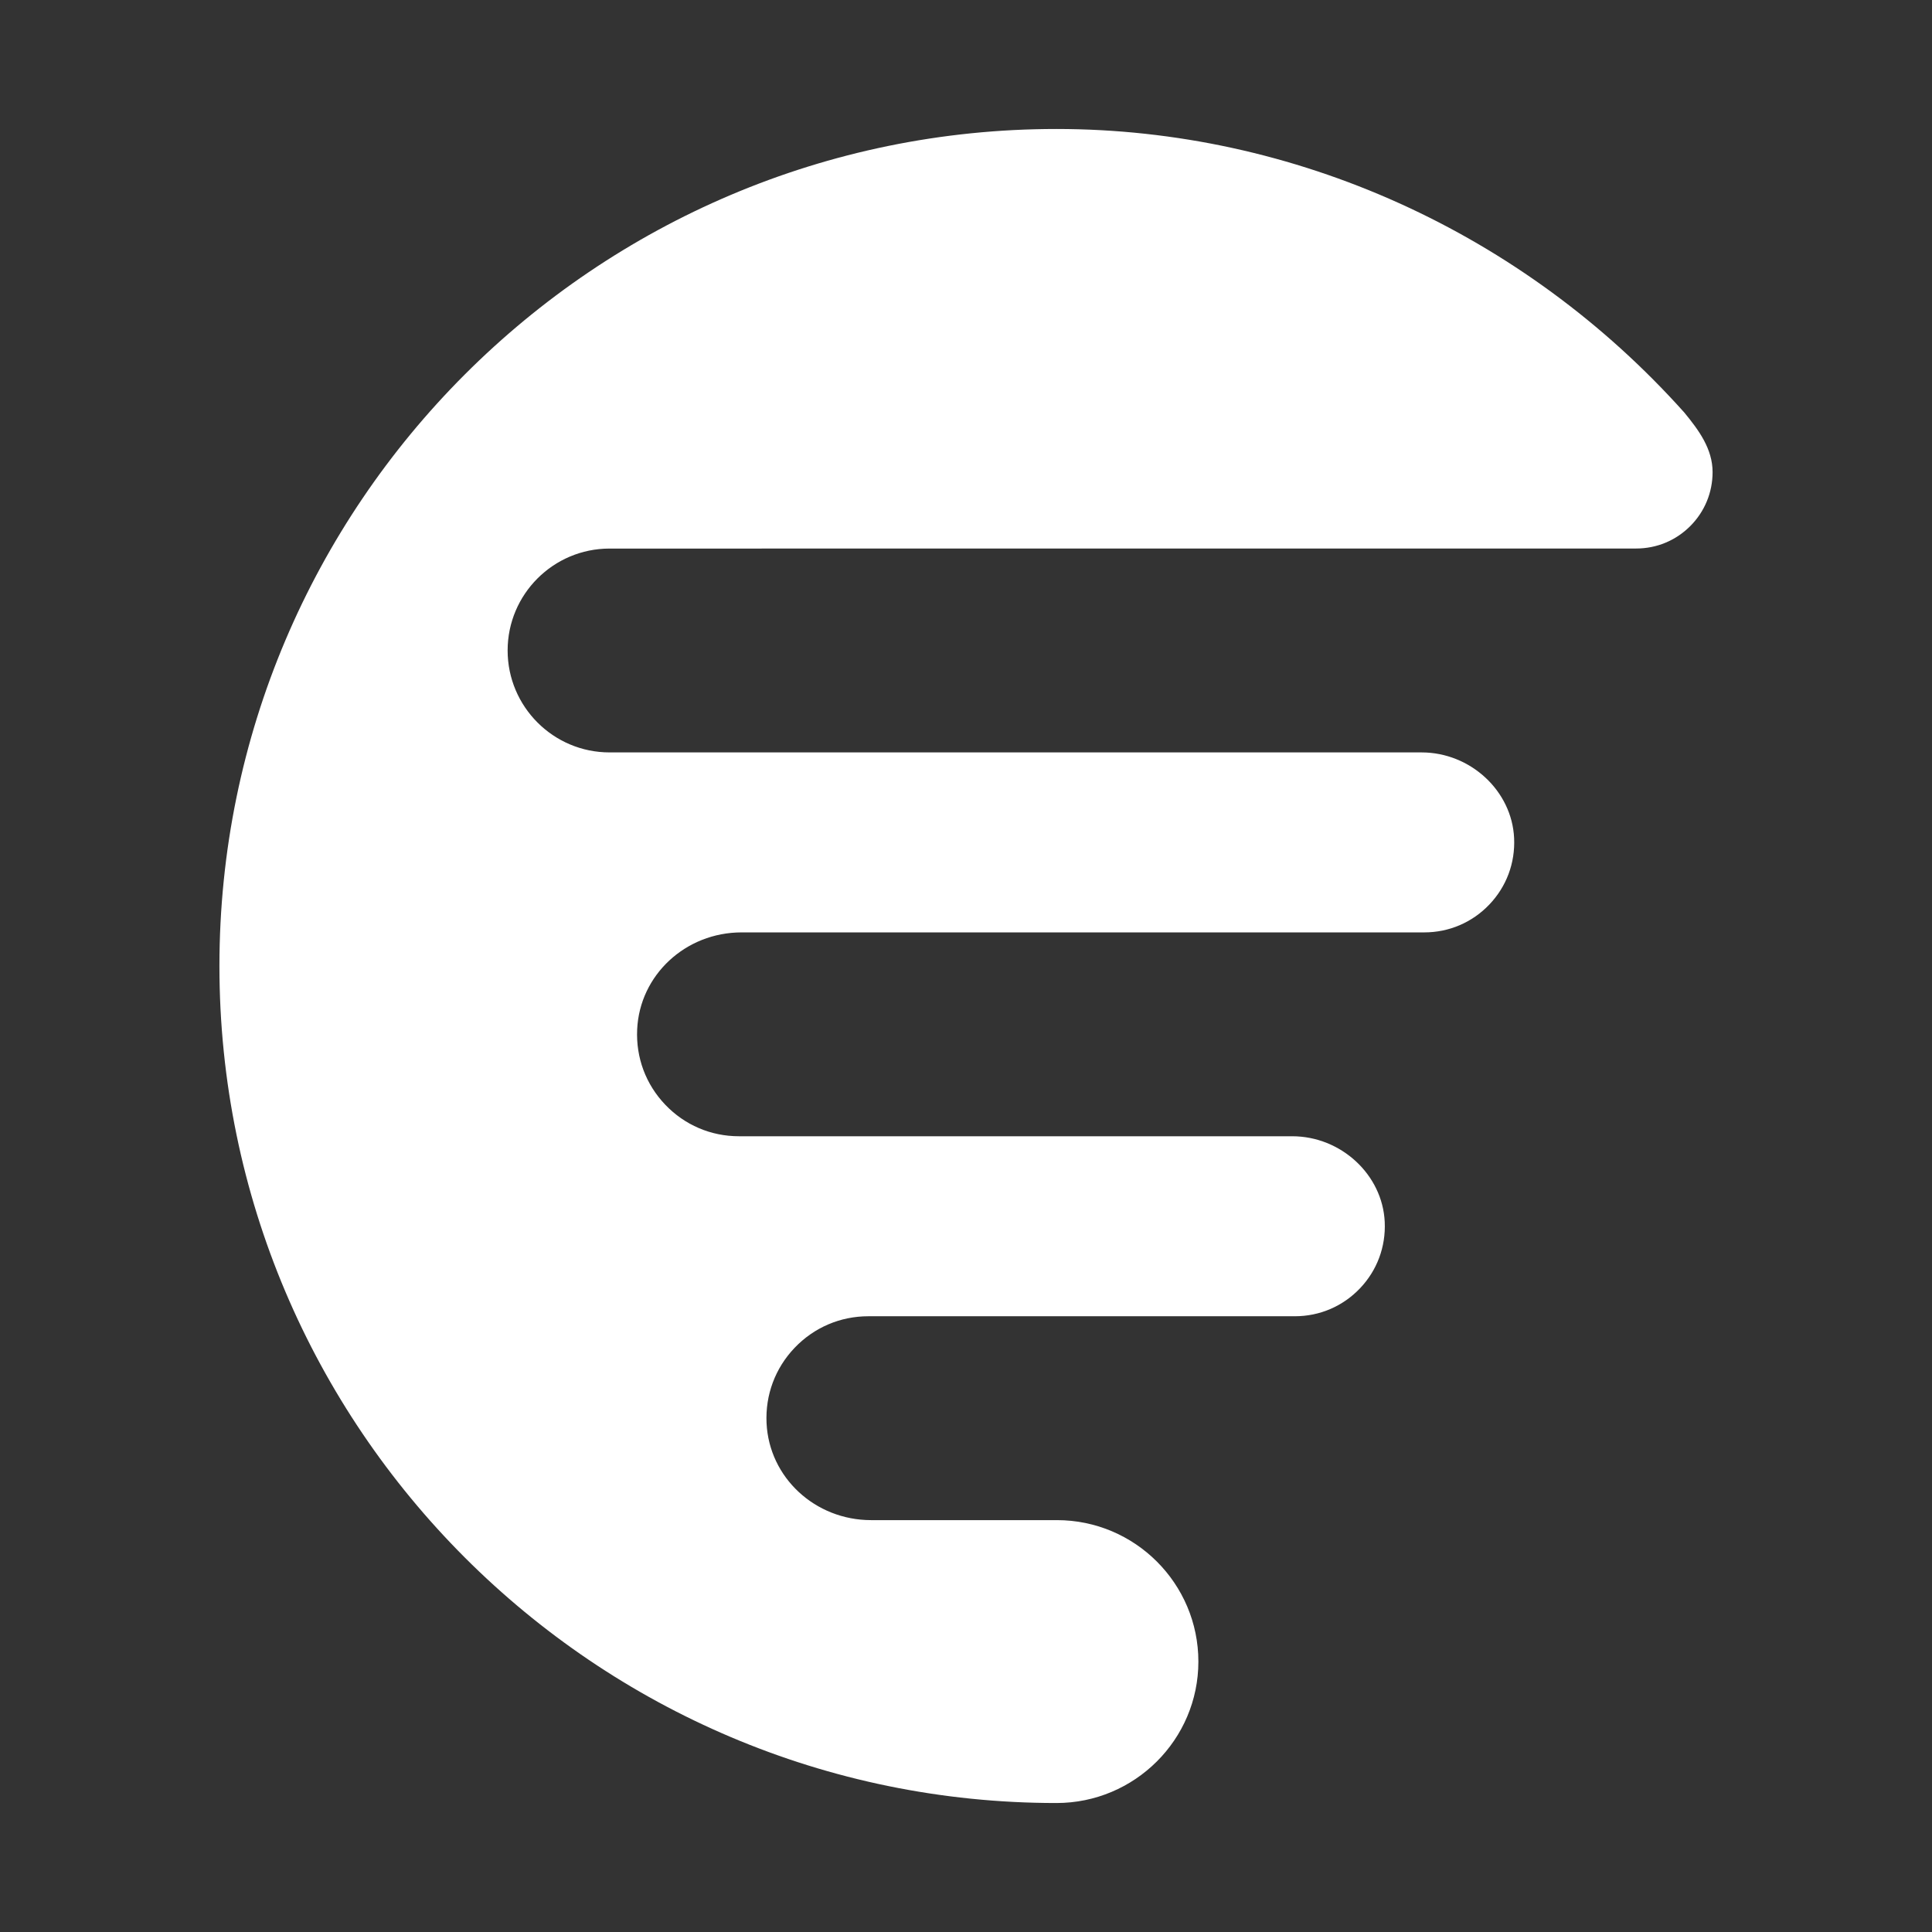 <?xml version="1.0" encoding="UTF-8"?>
<svg xmlns="http://www.w3.org/2000/svg" id="Layer_1" viewBox="0 0 1080 1080">
  <rect x="0" y="0" width="1080" height="1080" fill="#333333" stroke="none"/>
  <path d="m941.66,230.75c-90.12-100.83-218.09-158.65-351.1-158.65-258,0-467.9,209.9-467.9,467.9s209.9,467.9,467.9,467.9c43.75,0,79.34-35.47,79.34-79.07s-35.47-79.07-79.07-79.07h-103.87c-31.33,0-57-23.81-58.45-54.22-.75-15.75,4.81-30.69,15.66-42.08,10.86-11.39,25.52-17.67,41.27-17.67h238.39c13.87,0,26.78-5.53,36.37-15.56,9.58-10.04,14.51-23.23,13.87-37.16-1.22-26.41-24.43-47.9-51.74-47.9h-309.25c-15.71,0-30.34-6.26-41.2-17.63-10.86-11.37-16.43-26.31-15.7-42.07,1.4-30.43,27.06-54.26,58.4-54.26h381.59c13.87,0,26.78-5.53,36.37-15.56,9.58-10.04,14.51-23.23,13.86-37.15-1.22-26.41-24.43-47.9-51.74-47.9h-453.93c-31.41,0-56.96-25.57-56.96-56.99s25.55-56.96,56.96-56.96l573.91-.03c11.41,0,22.13-4.44,30.2-12.51,8.07-8.07,12.51-18.79,12.51-30.2,0-12.96-7.66-23.38-15.69-33.16Z" style="fill:#fff;"></path>
</svg>
